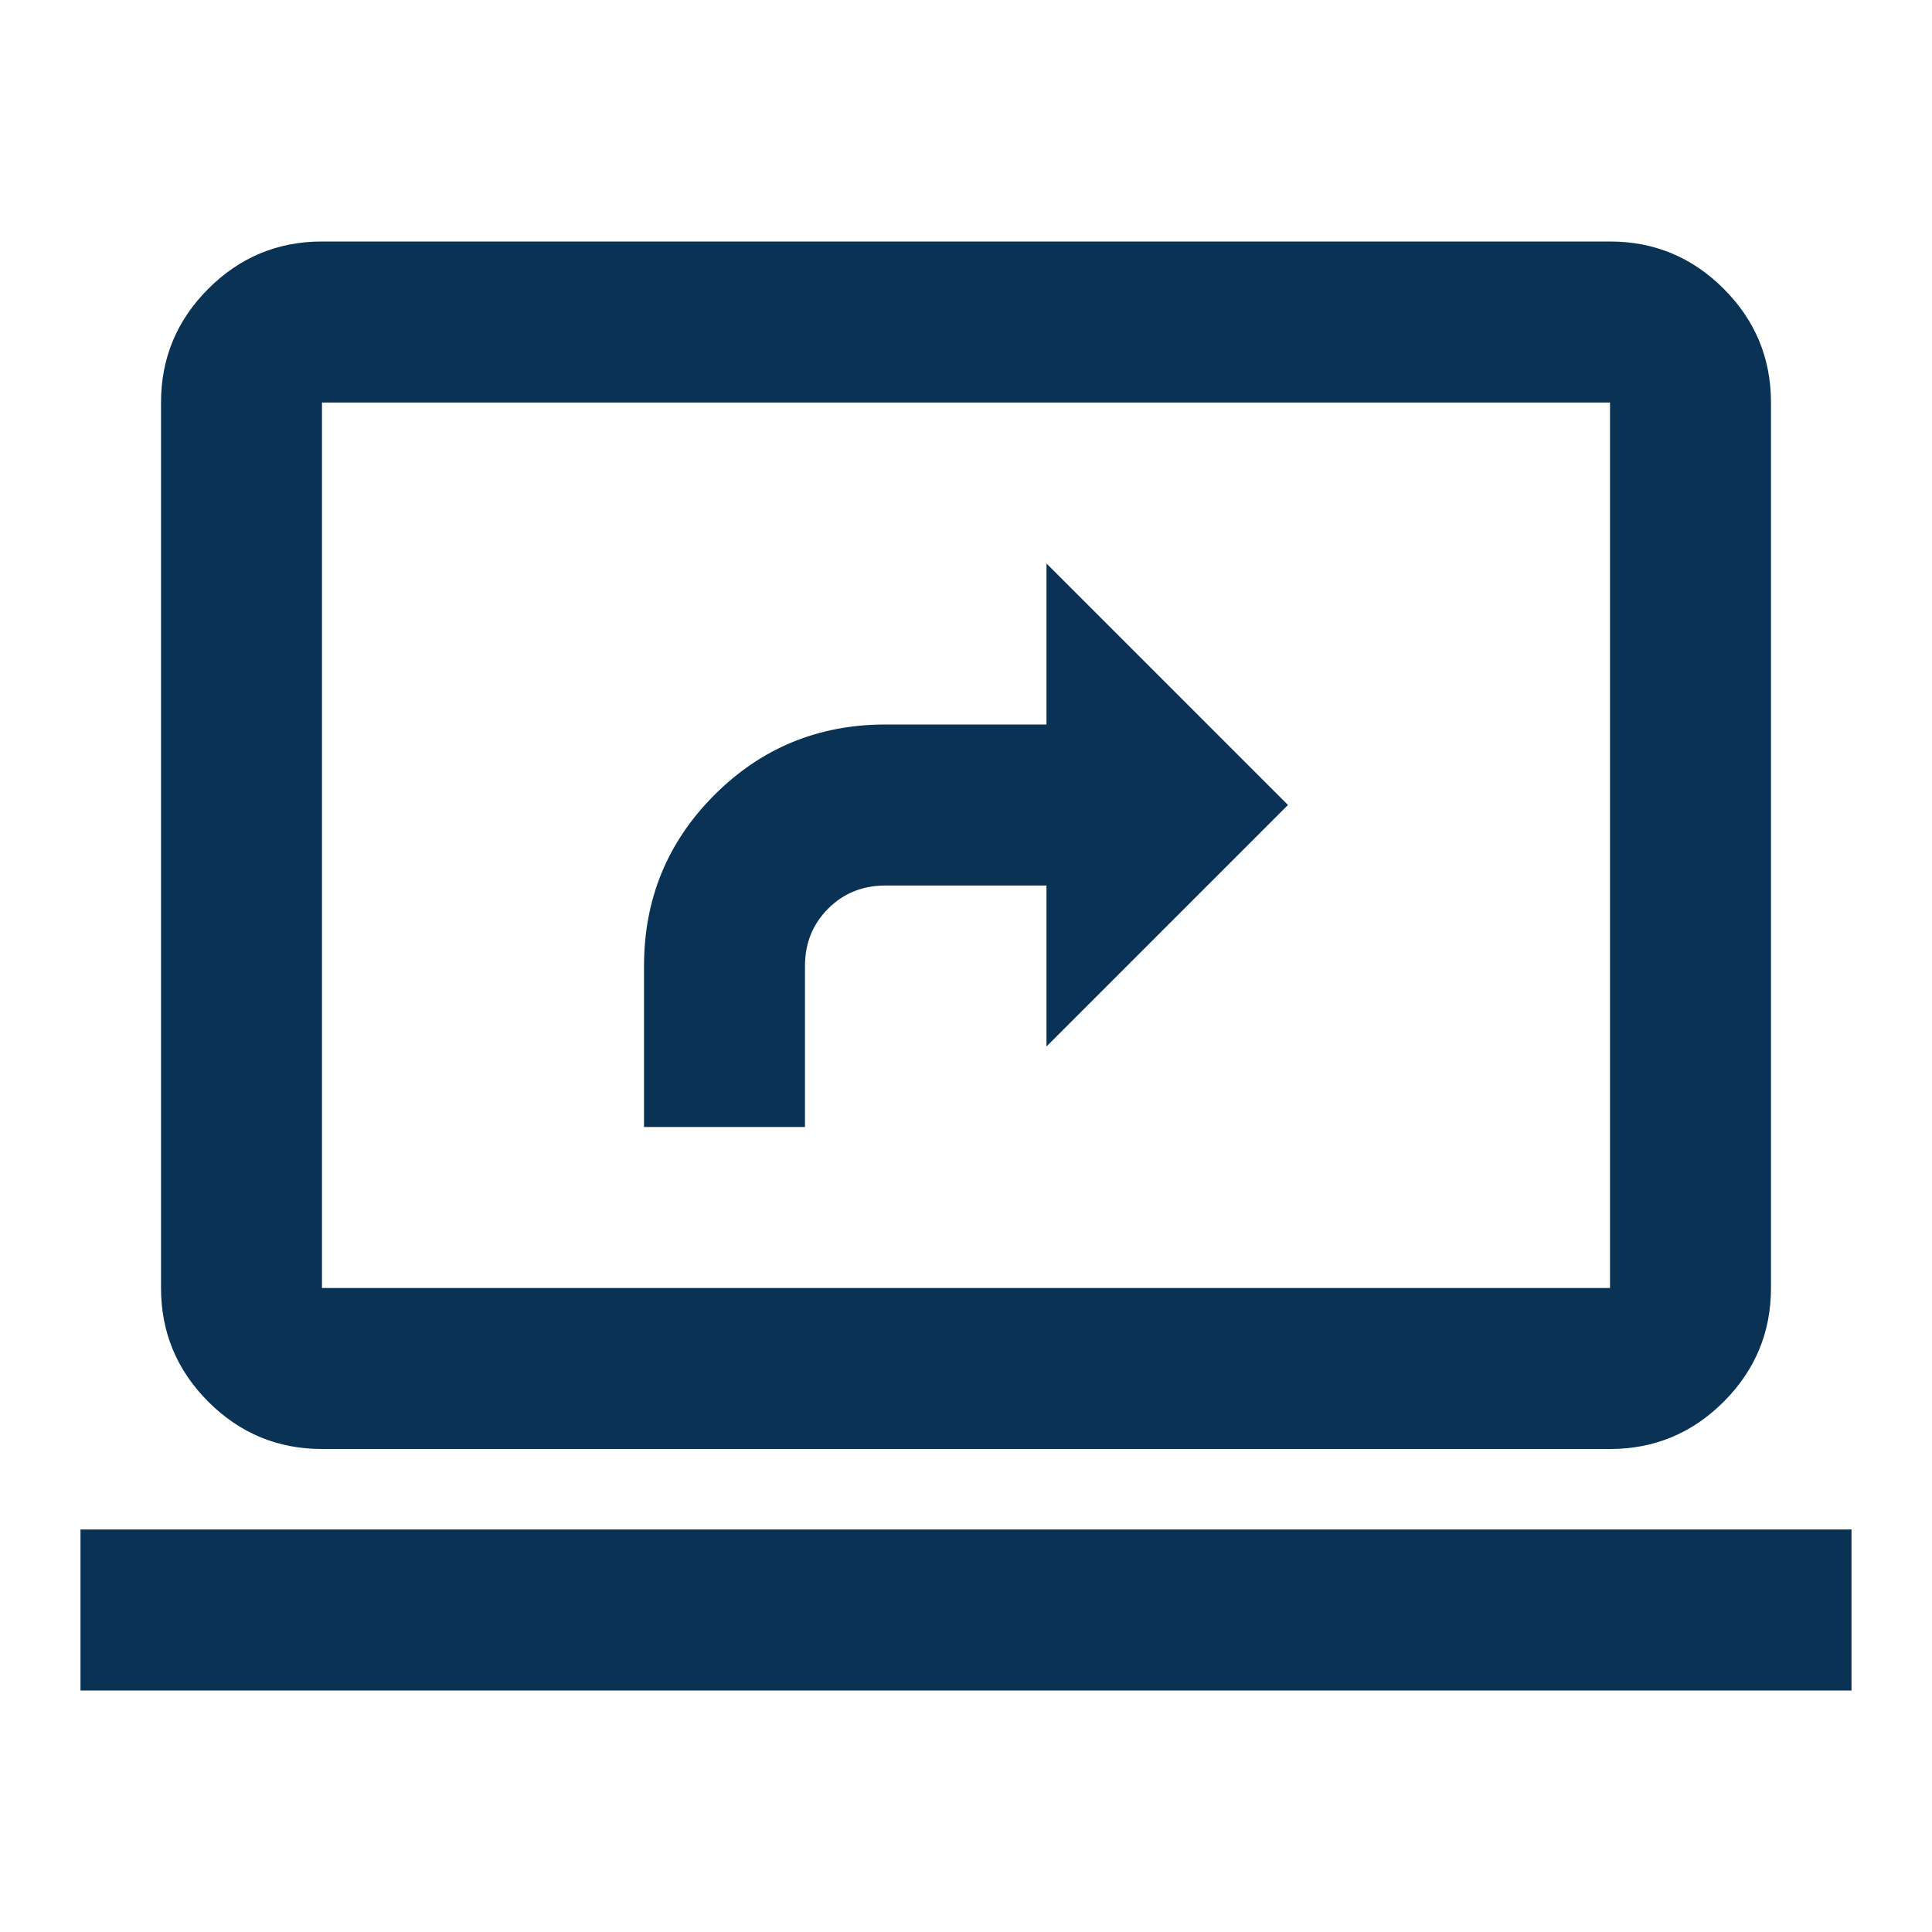 <svg width="32" height="32" viewBox="0 0 32 32" fill="none" xmlns="http://www.w3.org/2000/svg">
<path d="M10.667 18.667H13.333V16C13.333 15.622 13.461 15.306 13.717 15.05C13.972 14.794 14.289 14.667 14.667 14.667H17.333V17.333L21.333 13.333L17.333 9.333V12H14.667C13.556 12 12.611 12.389 11.833 13.167C11.056 13.944 10.667 14.889 10.667 16V18.667ZM5.333 24C4.6 24 3.972 23.739 3.45 23.217C2.928 22.694 2.667 22.067 2.667 21.333V6.667C2.667 5.933 2.928 5.306 3.45 4.783C3.972 4.261 4.6 4 5.333 4H26.667C27.4 4 28.028 4.261 28.55 4.783C29.072 5.306 29.333 5.933 29.333 6.667V21.333C29.333 22.067 29.072 22.694 28.55 23.217C28.028 23.739 27.4 24 26.667 24H5.333ZM5.333 21.333H26.667V6.667H5.333V21.333ZM1.333 28V25.333H30.667V28H1.333Z" fill="#0A3254"/>
</svg>
